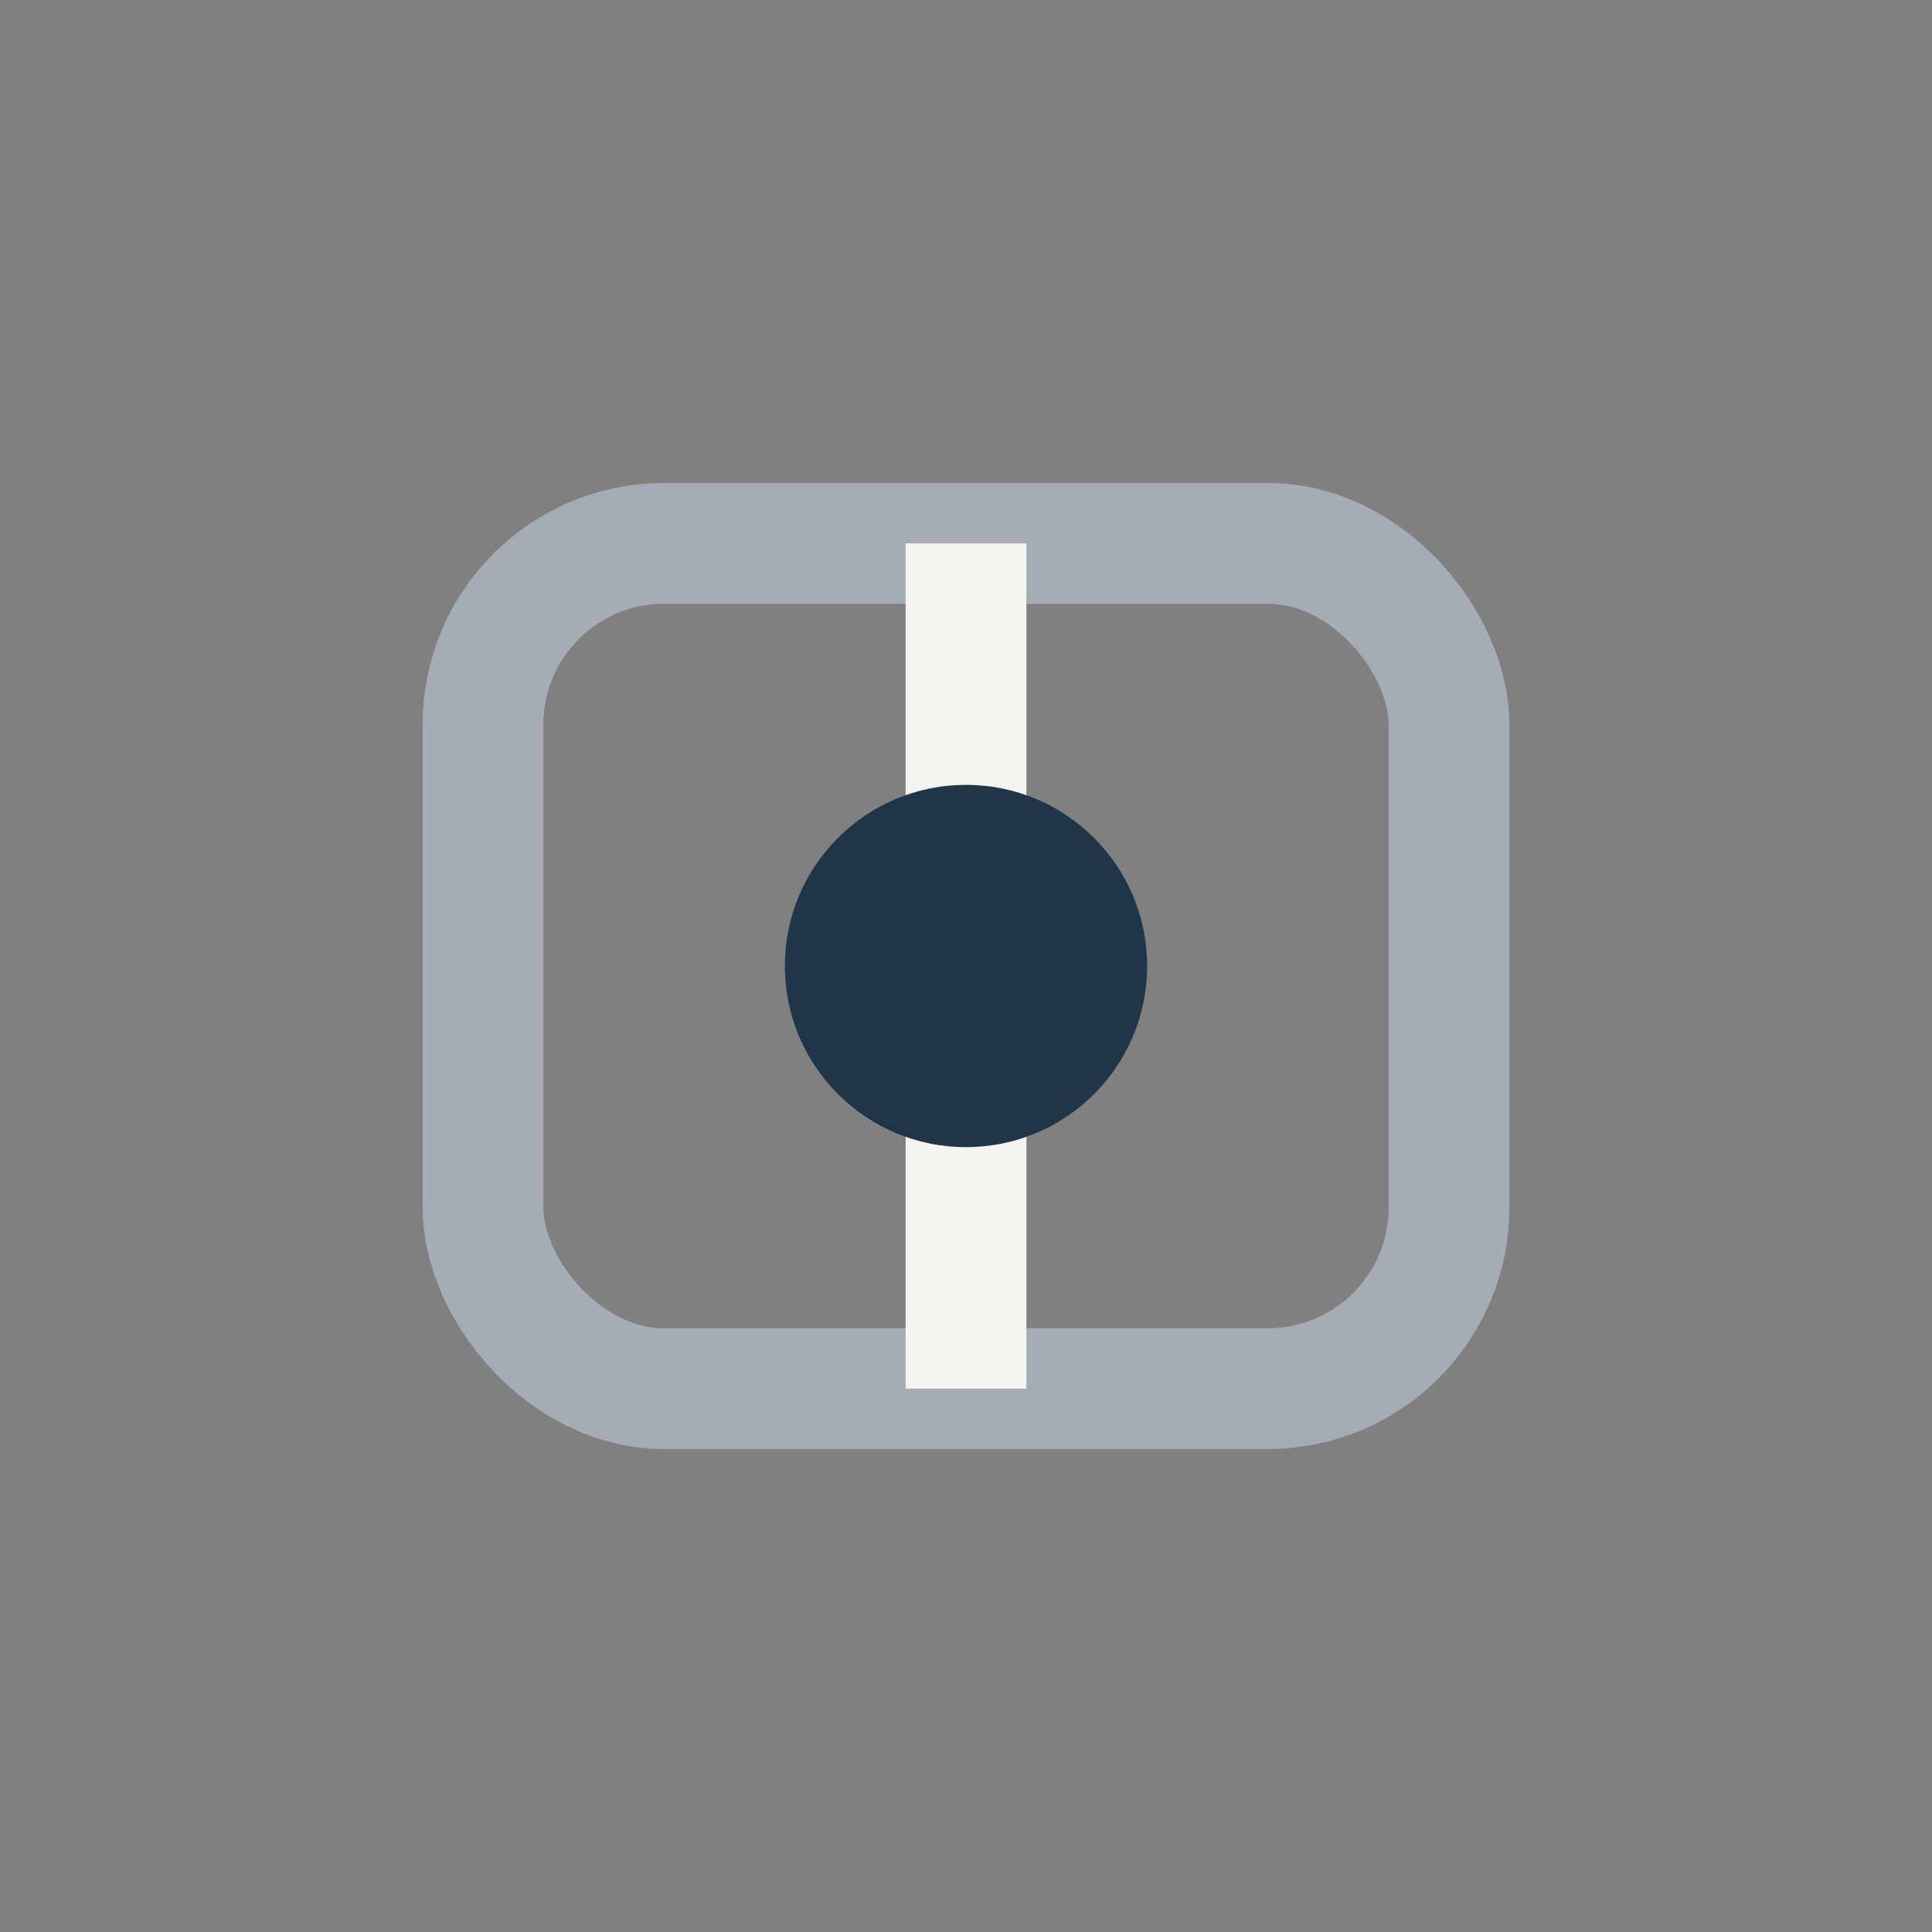 <?xml version="1.0" encoding="UTF-8"?>
<svg xmlns="http://www.w3.org/2000/svg" width="32" height="32" viewBox="0 0 32 32"><rect x="0" y="0" width="32" height="32" fill="#808080" stroke="none"/><rect x="8" y="9" width="16" height="14" rx="3" fill="none" stroke="#A5ACB6" stroke-width="2"/><path d="M16 9v14" stroke="#F5F4F0" stroke-width="2"/><circle cx="16" cy="16" r="3" fill="#1F3548"/></svg>